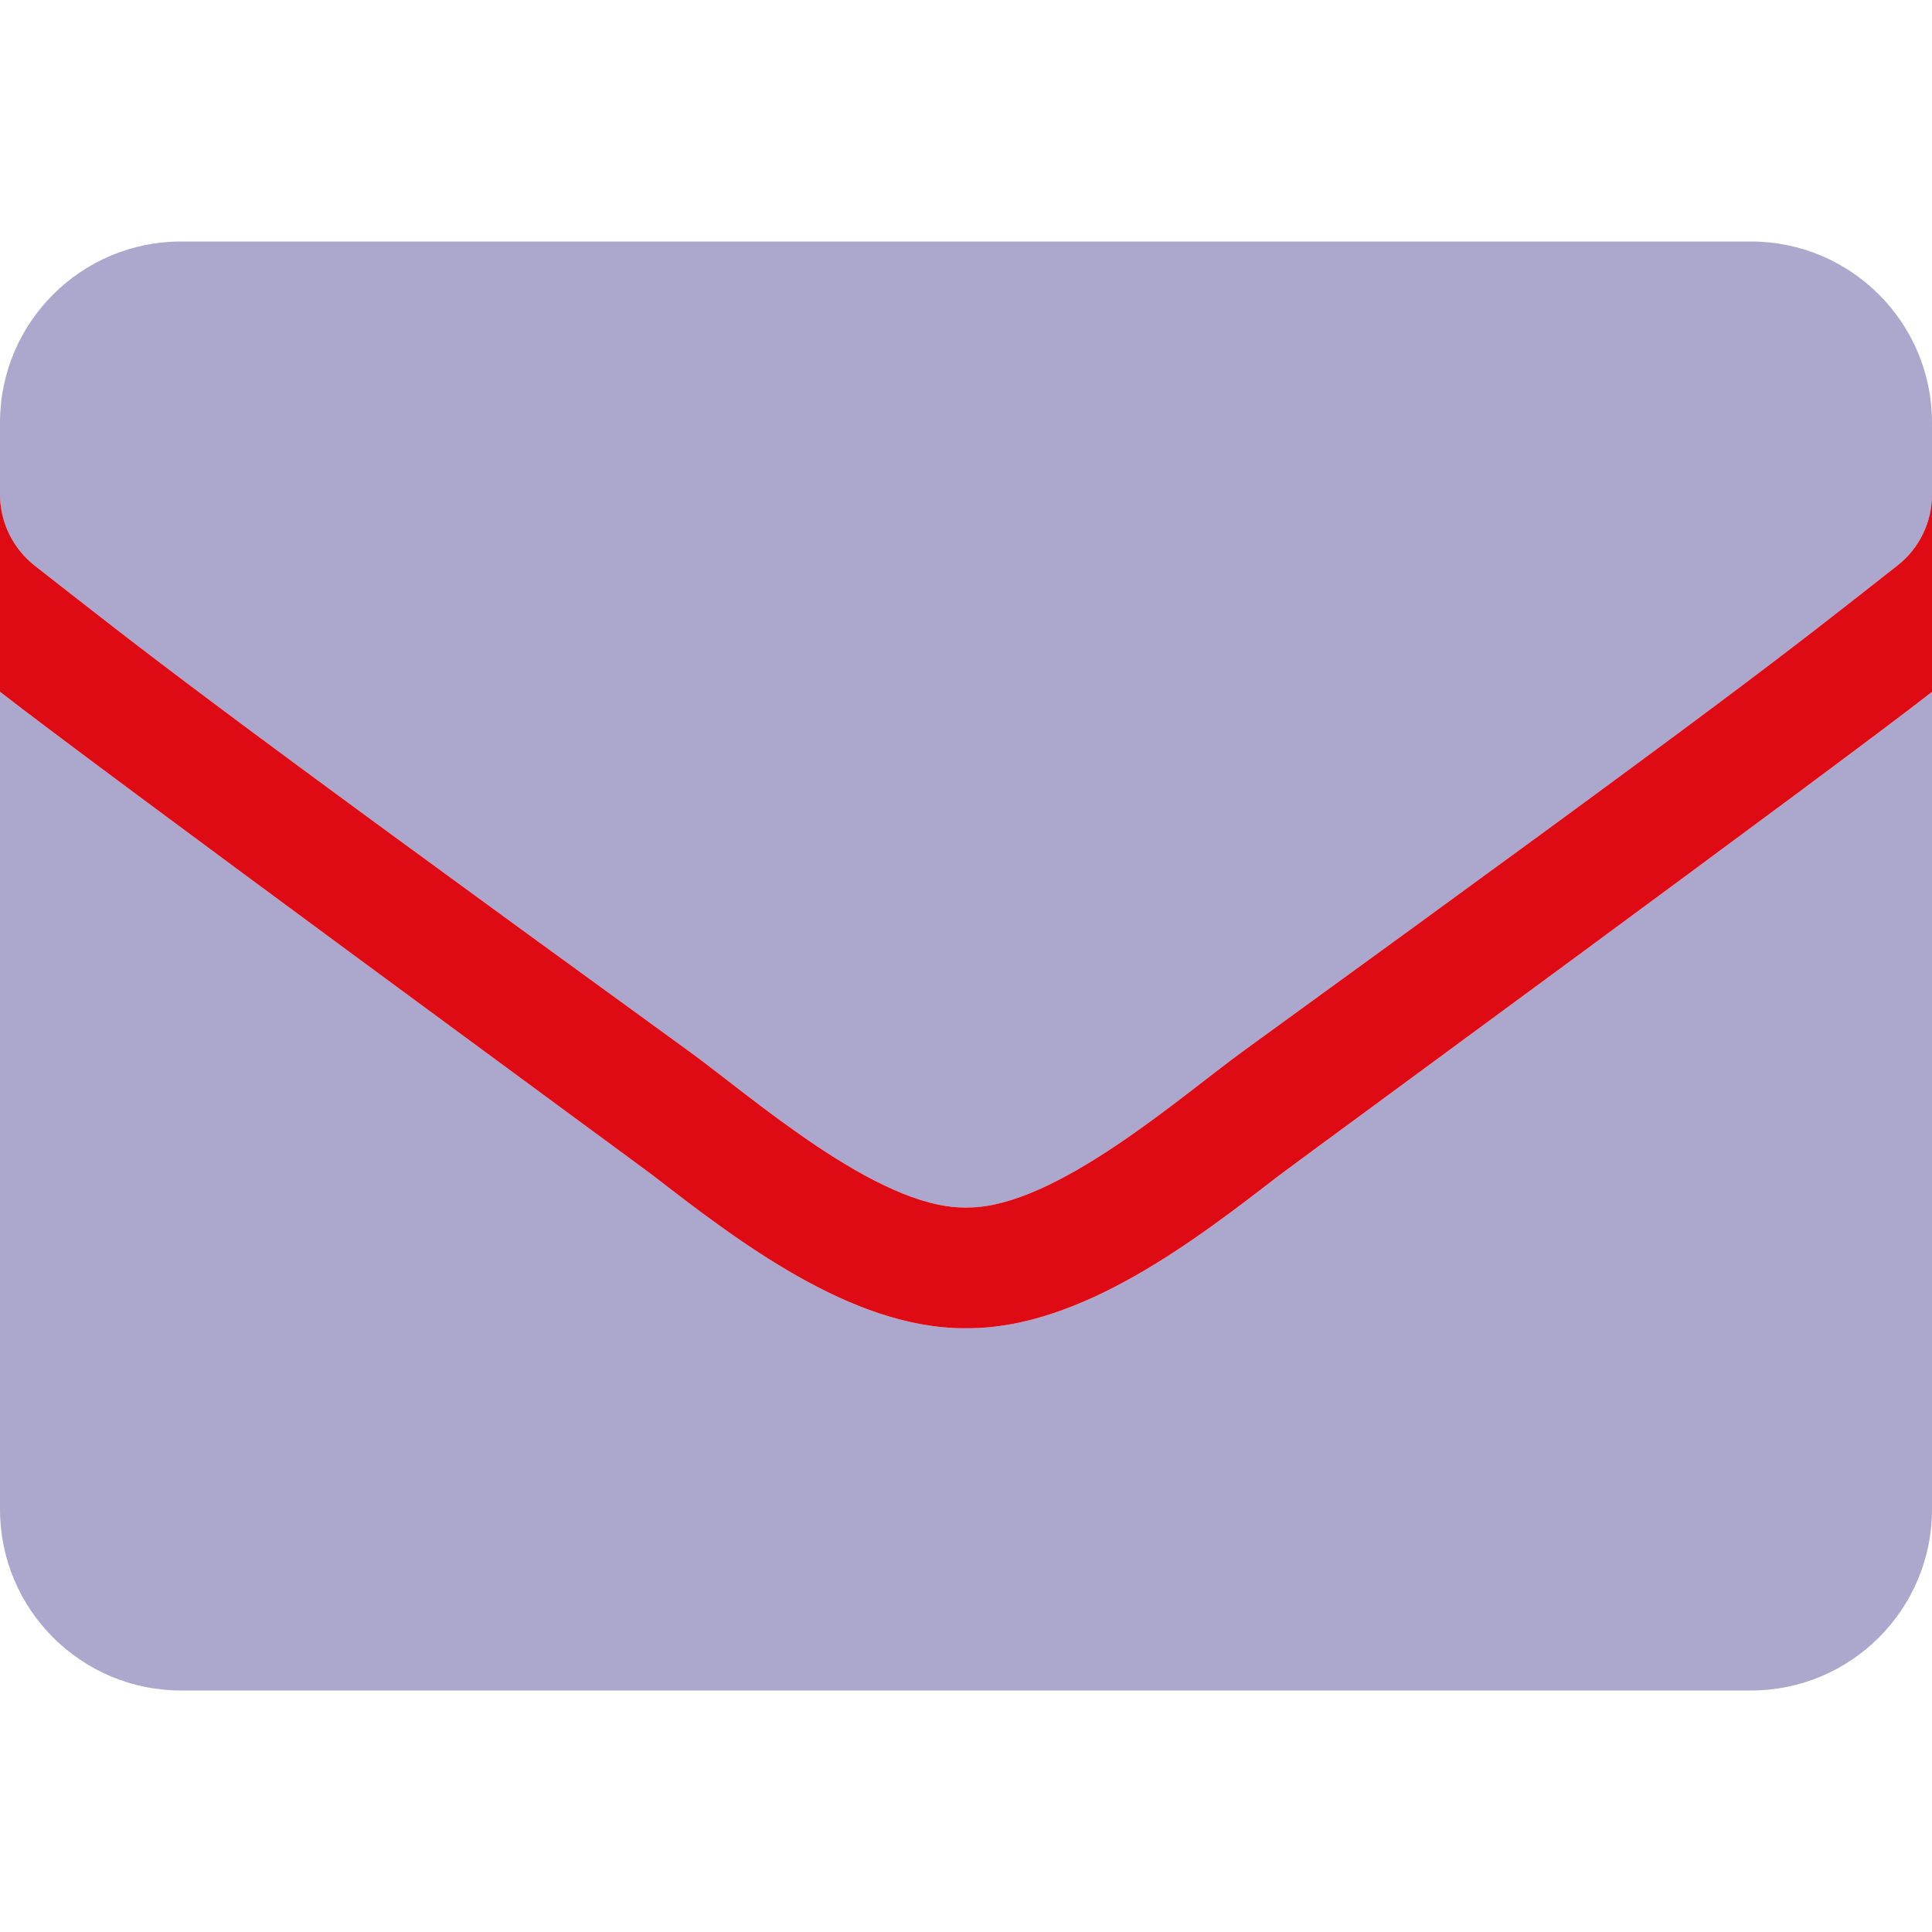 <?xml version="1.0" encoding="utf-8"?>
<svg xmlns="http://www.w3.org/2000/svg" xmlns:xlink="http://www.w3.org/1999/xlink" width="512px" height="512px" viewBox="0 0 512 512" version="1.1">
  <title>E-mail</title>
  <g id="E-mail" stroke="none" stroke-width="1" fill="none" fill-rule="evenodd">
    <g id="envelope-duotone" transform="translate(0, 64)" fill-rule="nonzero">
      <path d="M256.47,288 L255.53,288 C225.43,288 195.12,264.58 172.99,247.48 C169.39,244.7 24.77,138.7 0,119.33 L0,336 C0,362.51 21.49,384 48,384 L464,384 C490.51,384 512,362.51 512,336 L512,119.36 C487.54,138.53 342.6,244.7 339,247.48 C316.88,264.58 286.57,288 256.47,288 Z M464,0 L48,0 C21.49,0 0,21.49 0,48 L0,67 C0.01,74.377 3.4,81.342 9.2,85.9 C39.8,109.8 49.9,118.3 182.6,214.6 C199.4,226.8 232.8,256.4 256,256 C279.2,256.4 312.6,226.8 329.4,214.6 C462.1,118.3 472.2,109.9 502.8,85.9 C508.618,81.356 512.013,74.382 512,67 L512,48 C512,21.49 490.51,0 464,0 Z" id="Shape" fill="#302683" opacity="0.4"/>
      <path d="M512,67 L512,119.36 C487.54,138.53 342.6,244.7 339,247.48 C316.88,264.58 286.57,288 256.47,288 L255.53,288 C225.43,288 195.12,264.58 172.99,247.48 C169.39,244.7 24.77,138.7 0,119.33 L0,67 C0.01,74.377 3.4,81.342 9.2,85.9 C39.8,109.8 49.9,118.3 182.6,214.6 C199.29,226.72 232.35,256 255.53,256 L256.47,256 C279.65,256 312.71,226.72 329.4,214.6 C462.1,118.3 472.2,109.9 502.8,85.9 C508.618,81.356 512.013,74.382 512,67 Z" id="Path" fill="#DE0A14"/>
    </g>
  </g>
</svg>